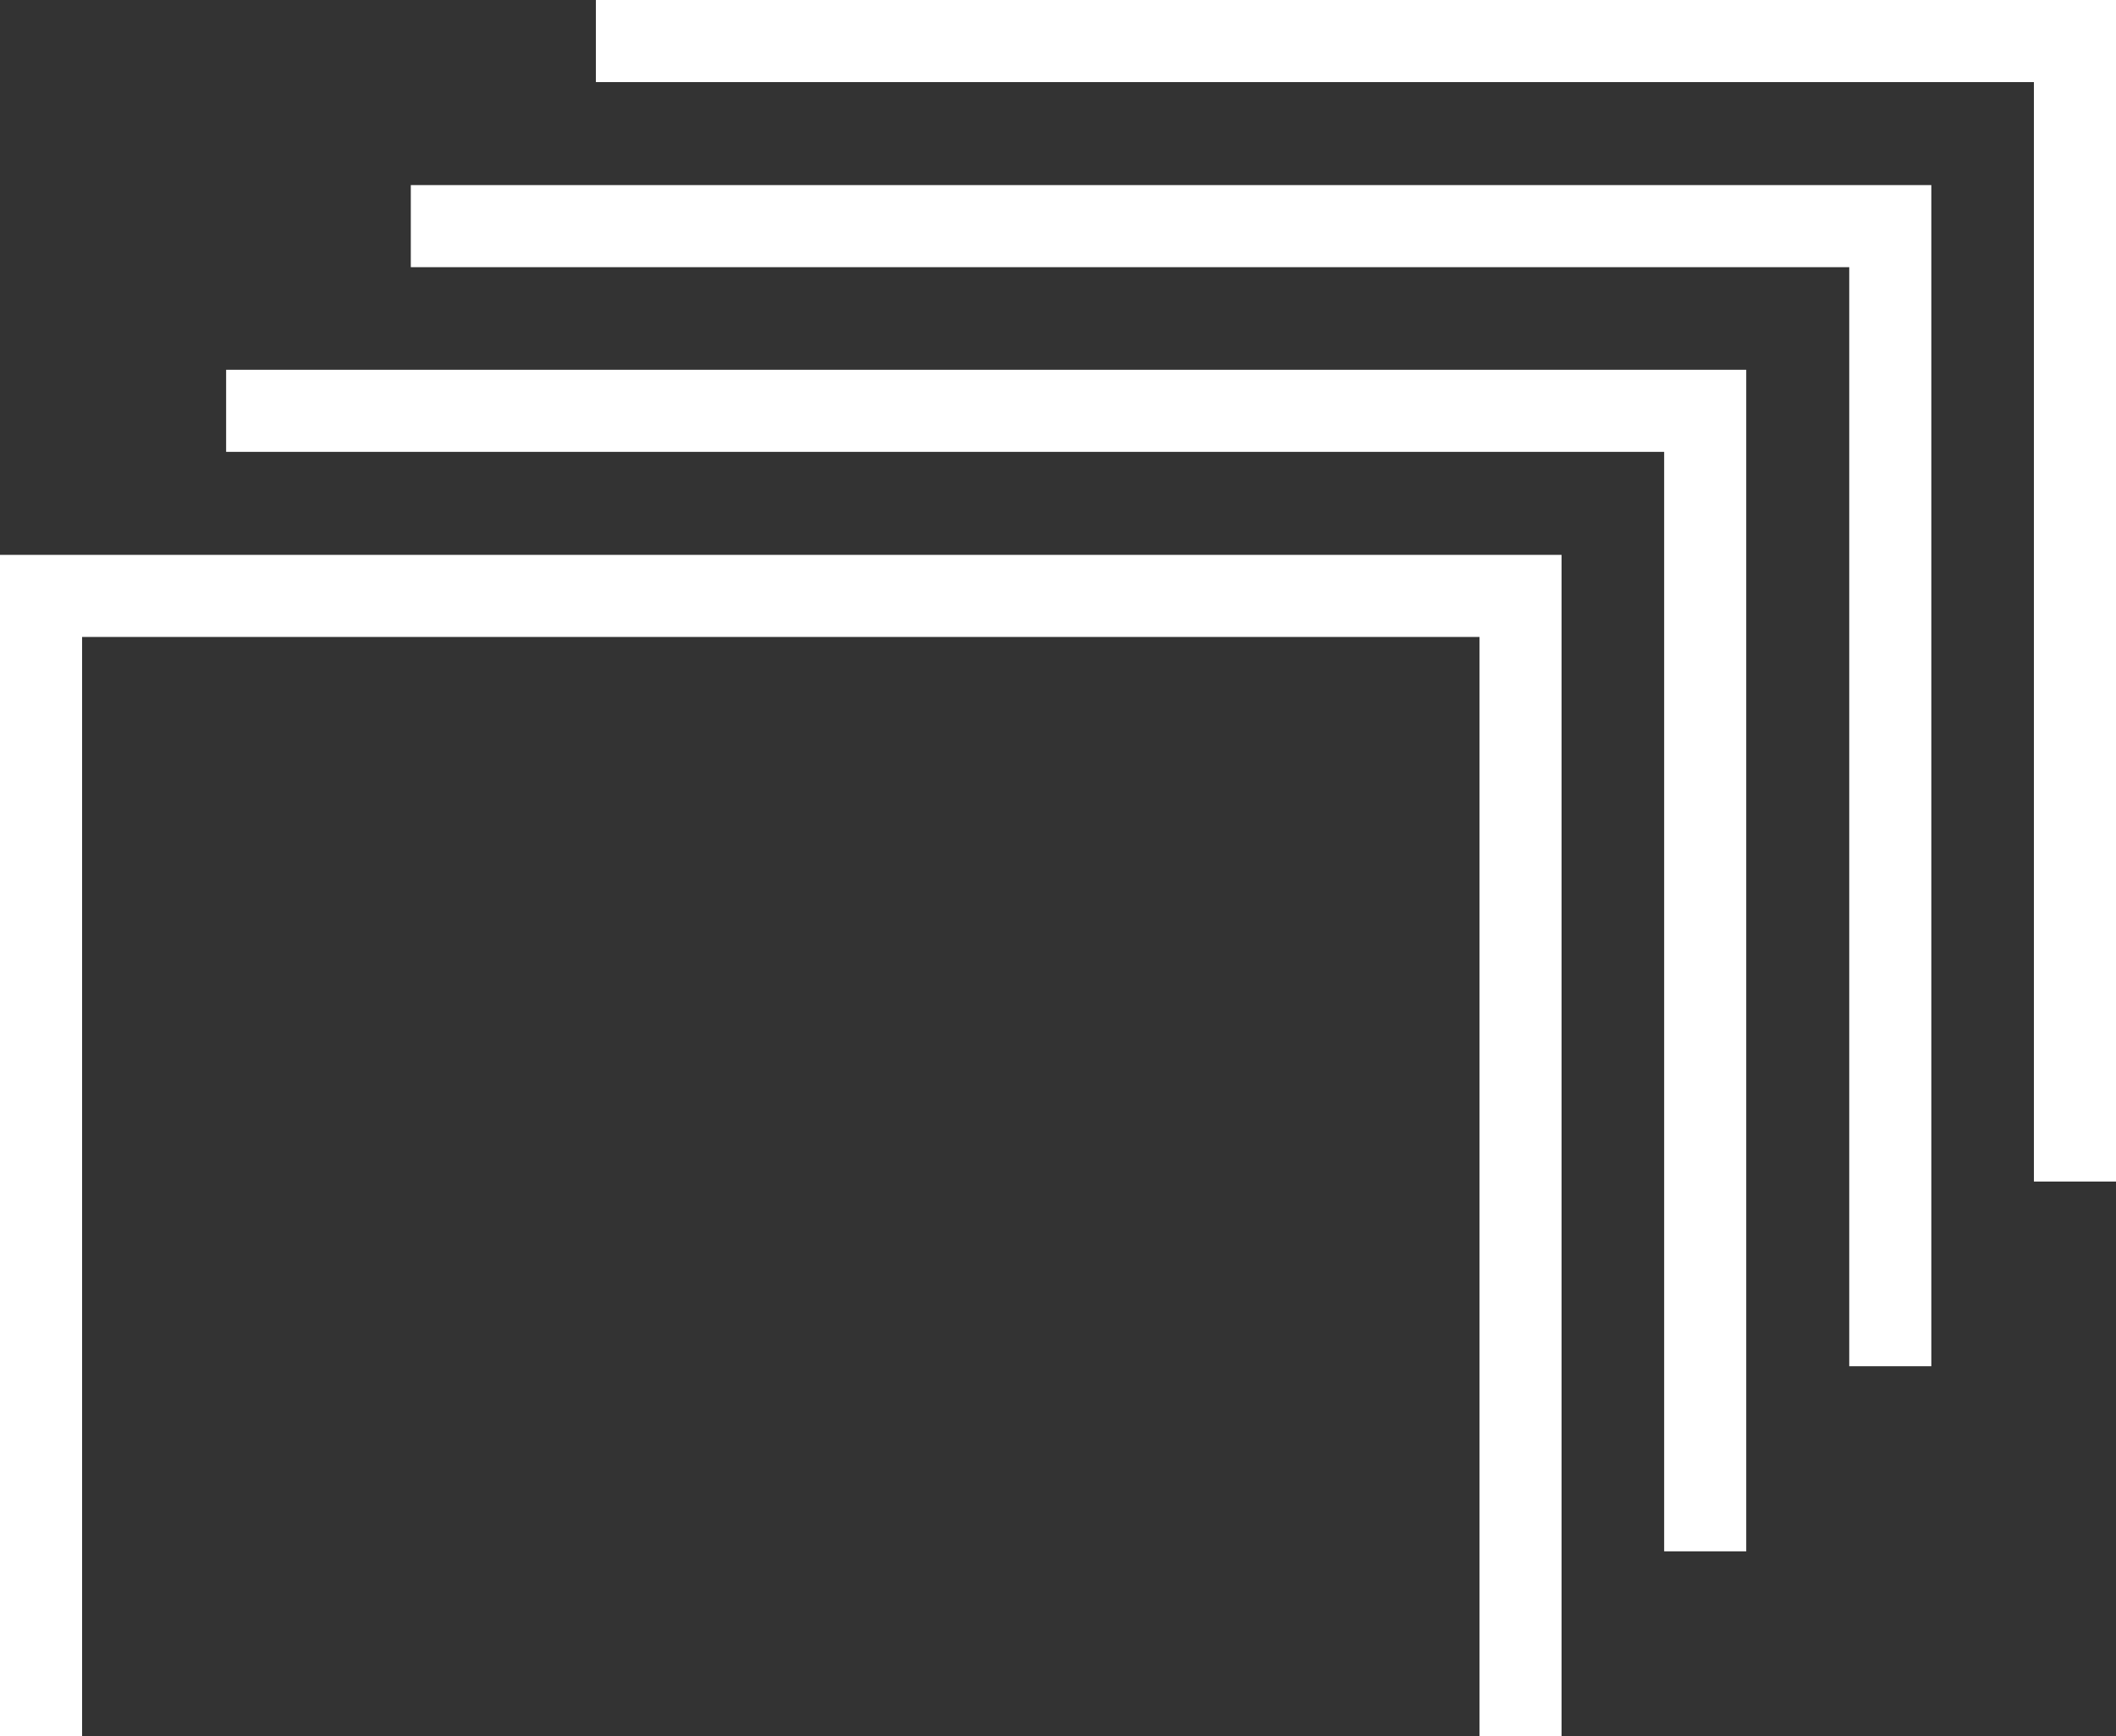 <svg xmlns="http://www.w3.org/2000/svg" viewBox="0 0 51.56 42.3"><rect x="0" y="0" width="51.56" height="42.3" fill="#333333" stroke="none"/><defs><style>.cls-1{fill:none;stroke:#fff;stroke-miterlimit:10;stroke-width:2px;}</style></defs><g id="レイヤー_2" data-name="レイヤー 2"><g id="contents"><polyline class="cls-1" points="1 42.3 1 14.52 37.05 14.52 37.05 42.3"/><polyline class="cls-1" points="5.51 10.01 41.55 10.01 41.55 37.8"/><polyline class="cls-1" points="10.01 5.51 46.06 5.51 46.06 33.29"/><polyline class="cls-1" points="14.52 1 50.56 1 50.56 28.79"/></g></g></svg>